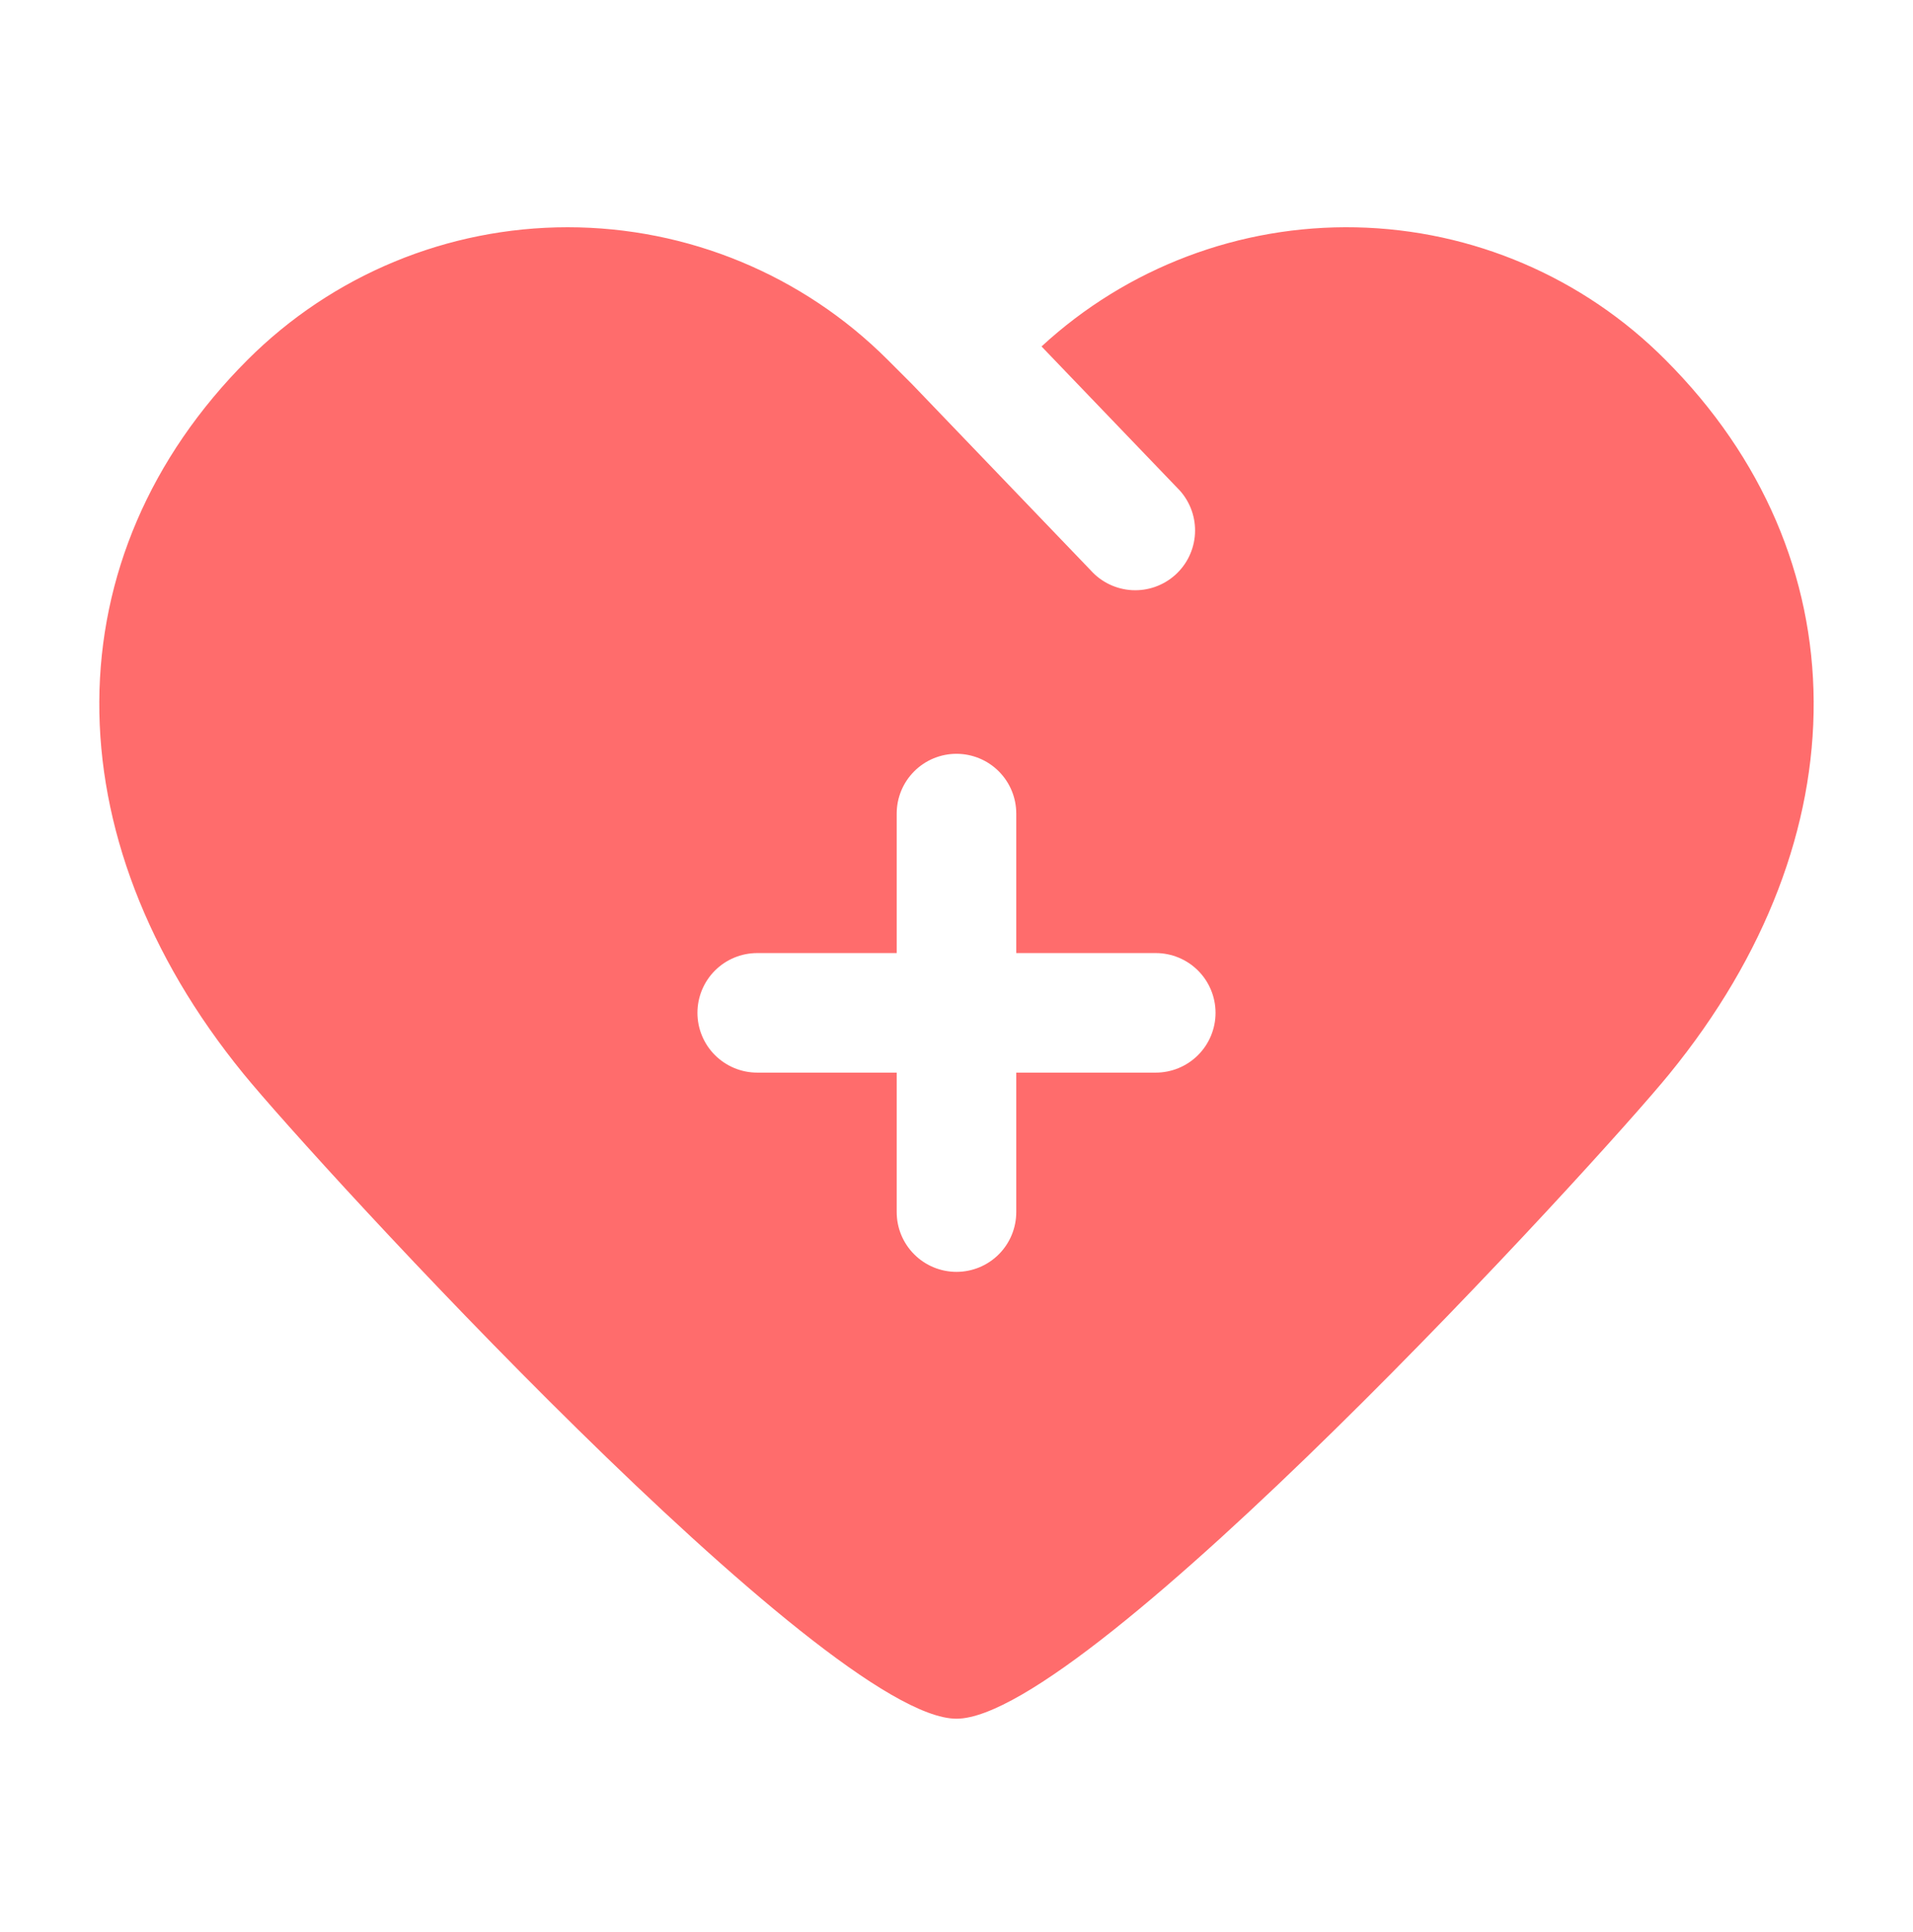 <svg width="100" height="101" viewBox="0 0 100 101" fill="none" xmlns="http://www.w3.org/2000/svg">
<path d="M87.056 18.809C82.766 14.497 76.972 12.015 70.891 11.885C64.81 11.755 58.915 13.987 54.445 18.112L61.683 25.654C62.232 26.273 62.514 27.084 62.466 27.91C62.418 28.736 62.045 29.51 61.428 30.061C60.811 30.612 60 30.897 59.174 30.852C58.348 30.806 57.573 30.436 57.02 29.82L47.664 20.07L46.403 18.809C41.965 14.373 35.948 11.88 29.673 11.88C23.398 11.88 17.38 14.373 12.943 18.809C2.685 29.067 2.599 43.72 12.731 56.139C16.495 60.757 43.151 89.85 49.999 89.85C56.847 89.85 83.504 60.757 87.267 56.139C97.399 43.72 97.314 29.067 87.056 18.809ZM60.416 56.074H53.124V63.365C53.124 64.194 52.795 64.989 52.209 65.575C51.623 66.161 50.828 66.49 49.999 66.49C49.17 66.49 48.376 66.161 47.79 65.575C47.203 64.989 46.874 64.194 46.874 63.365V56.074H39.583C38.754 56.074 37.959 55.744 37.373 55.158C36.787 54.572 36.458 53.777 36.458 52.949C36.458 52.12 36.787 51.325 37.373 50.739C37.959 50.153 38.754 49.824 39.583 49.824H46.874V42.532C46.874 41.703 47.203 40.908 47.79 40.322C48.376 39.736 49.17 39.407 49.999 39.407C50.828 39.407 51.623 39.736 52.209 40.322C52.795 40.908 53.124 41.703 53.124 42.532V49.824H60.416C61.245 49.824 62.04 50.153 62.626 50.739C63.212 51.325 63.541 52.12 63.541 52.949C63.541 53.777 63.212 54.572 62.626 55.158C62.04 55.744 61.245 56.074 60.416 56.074Z" fill="#FF6C6C"/>
</svg>
